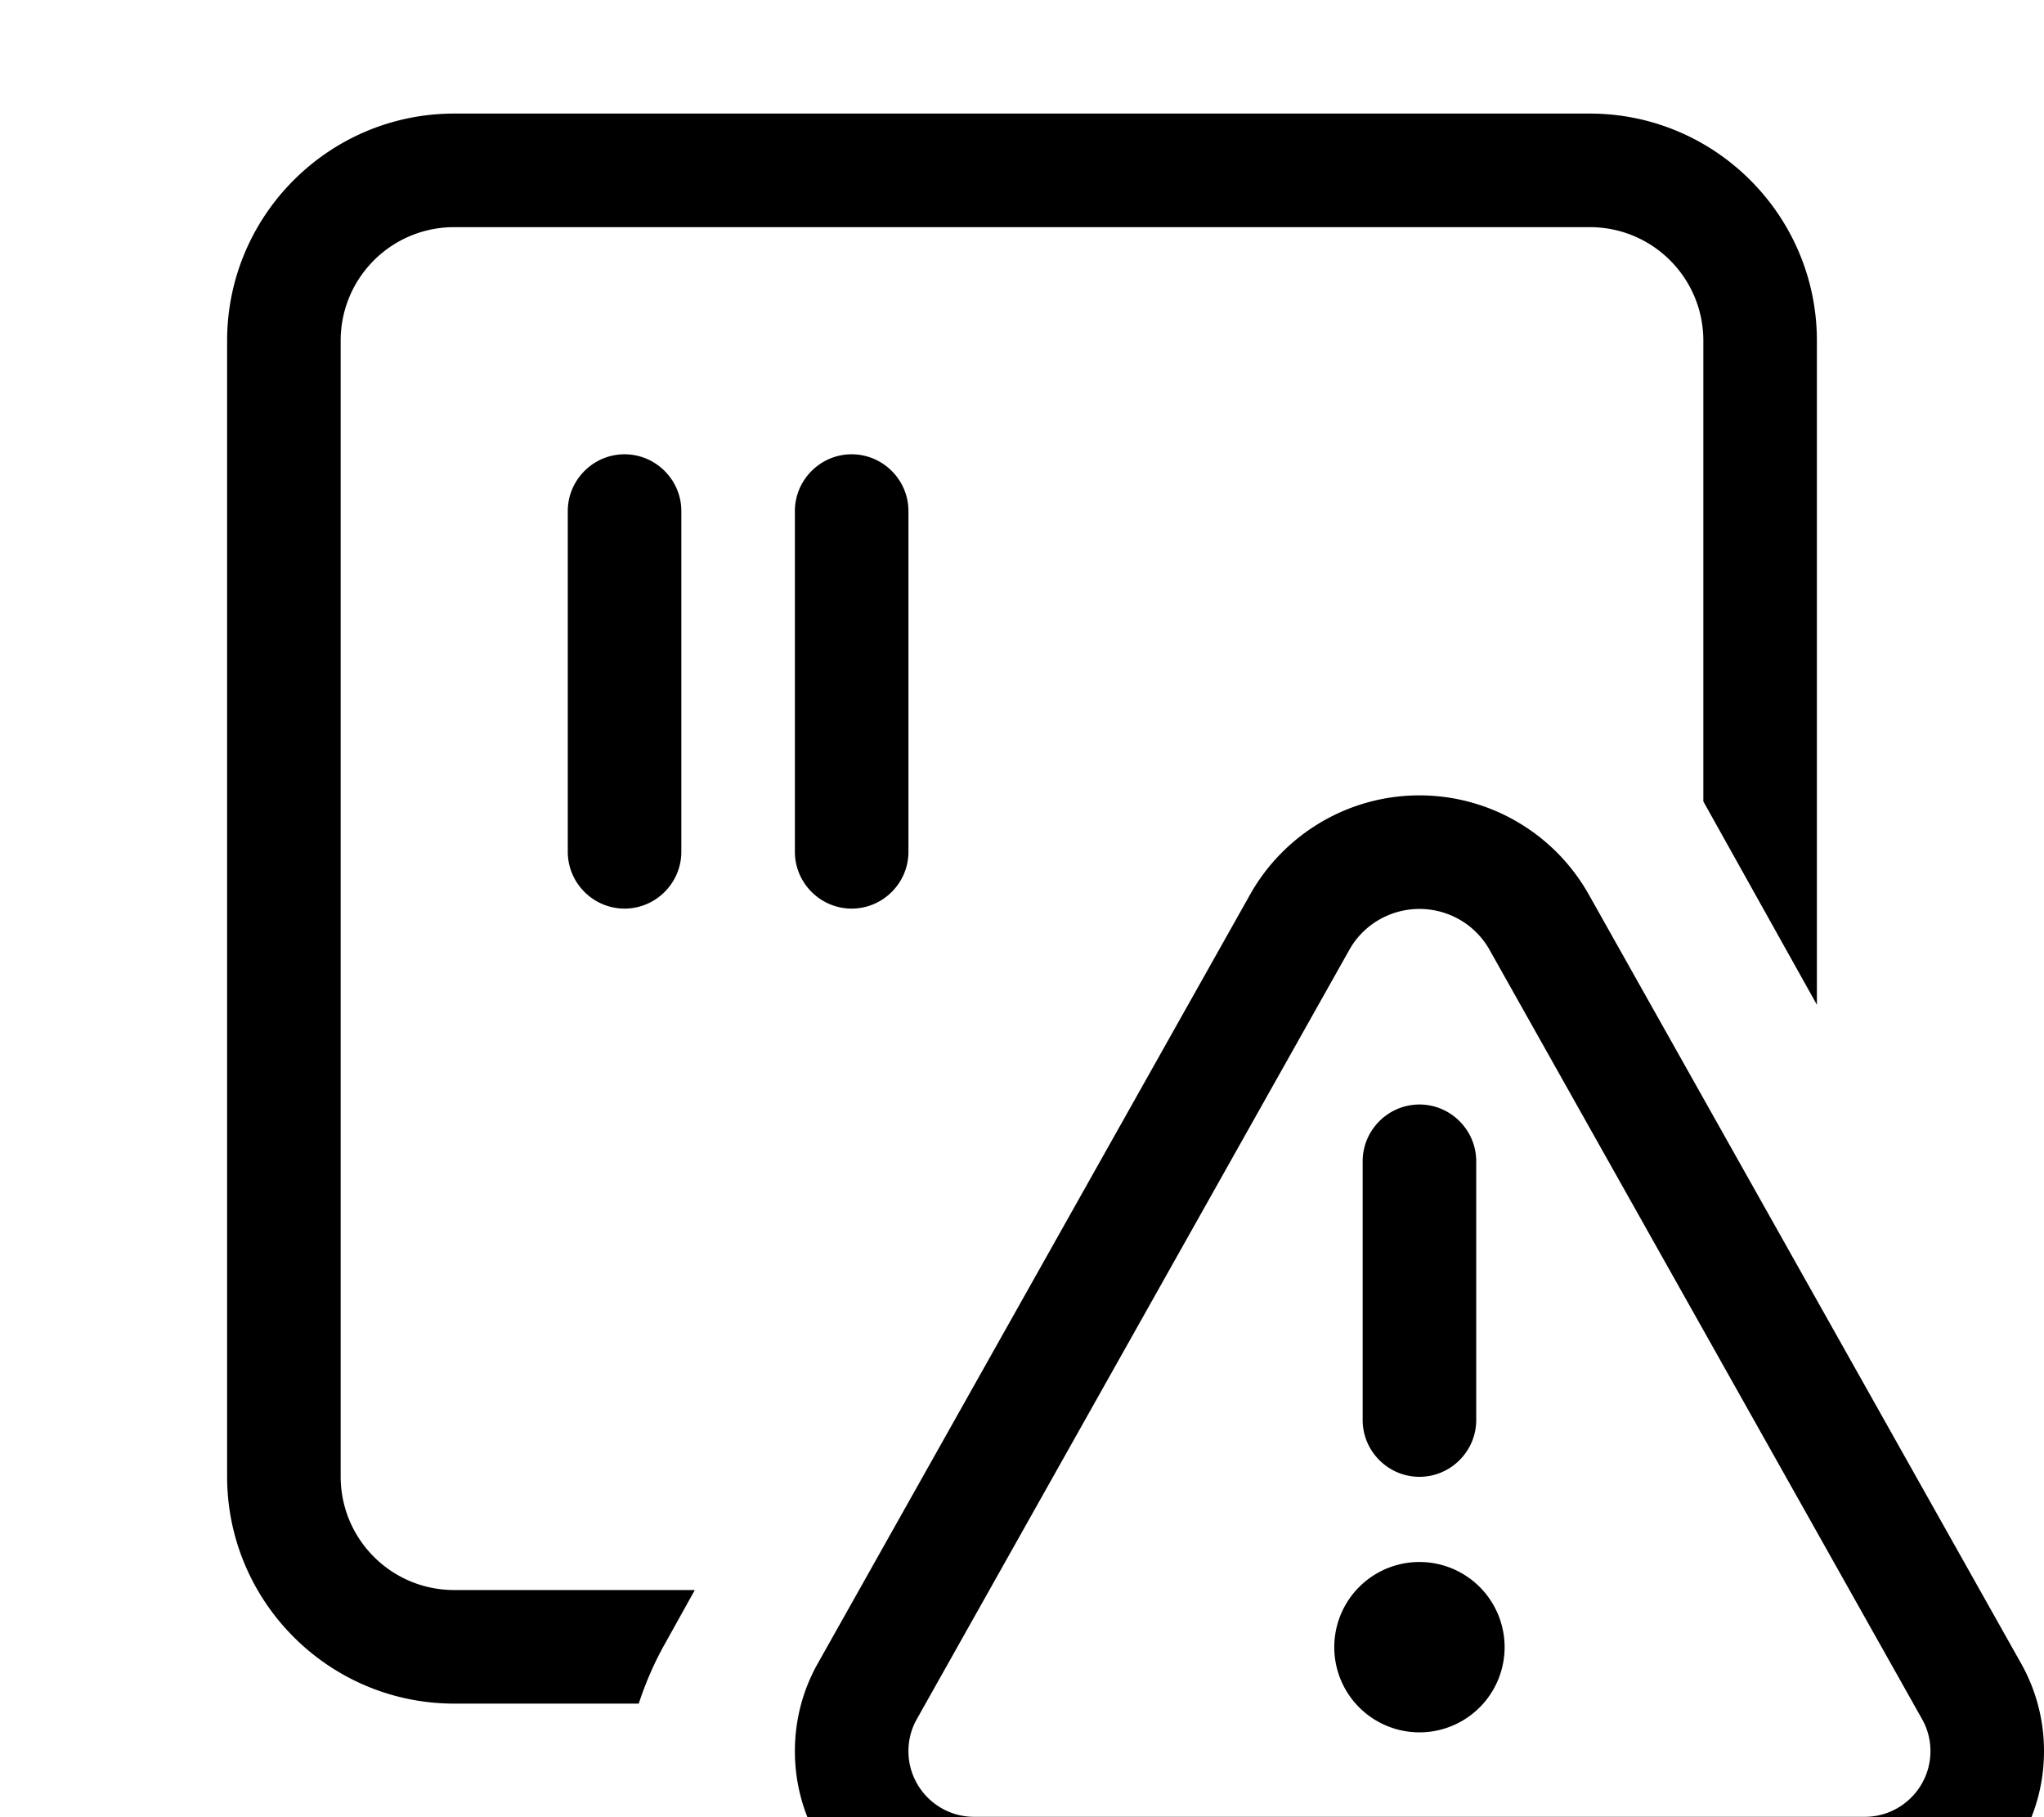 <svg xmlns="http://www.w3.org/2000/svg" viewBox="0 0 576 512"><!--! Font Awesome Pro 7.0.0 by @fontawesome - https://fontawesome.com License - https://fontawesome.com/license (Commercial License) Copyright 2025 Fonticons, Inc. --><path fill="currentColor" d="M128 64l320 0c17.7 0 32 14.3 32 32l0 129.8 32 57.3 0-187.1c0-35.3-28.7-64-64-64L128 32C92.7 32 64 60.7 64 96l0 320c0 35.3 28.7 64 64 64l52 0c1.8-5.5 4.1-10.9 6.9-16l8.9-16-67.8 0c-17.7 0-32-14.3-32-32L96 96c0-17.7 14.3-32 32-32zm64 80c0-8.8-7.2-16-16-16s-16 7.2-16 16l0 96c0 8.8 7.2 16 16 16s16-7.2 16-16l0-96zm64 0c0-8.8-7.2-16-16-16s-16 7.2-16 16l0 96c0 8.8 7.2 16 16 16s16-7.2 16-16l0-96zm2.4 340.3L380.2 267.7c4-7.2 11.6-11.6 19.8-11.6s15.8 4.4 19.8 11.6L541.6 484.3c1.6 2.8 2.4 5.9 2.4 9.1 0 10.2-8.3 18.5-18.5 18.5l-251 0c-10.2 0-18.5-8.3-18.5-18.5 0-3.2 .8-6.3 2.4-9.1zM400 224.1c-19.8 0-38 10.7-47.7 27.9L230.5 468.6c-4.3 7.6-6.5 16.1-6.5 24.8 0 27.9 22.6 50.5 50.5 50.5l251 0c27.9 0 50.5-22.6 50.5-50.5 0-8.7-2.2-17.2-6.5-24.8L447.7 252c-9.7-17.2-27.9-27.9-47.7-27.9zm0 264a24 24 0 1 0 0-48 24 24 0 1 0 0 48zm0-176.9c-8.8 0-16 7.2-16 16l0 72.9c0 8.8 7.2 16 16 16s16-7.2 16-16l0-72.9c0-8.8-7.2-16-16-16z"/></svg>